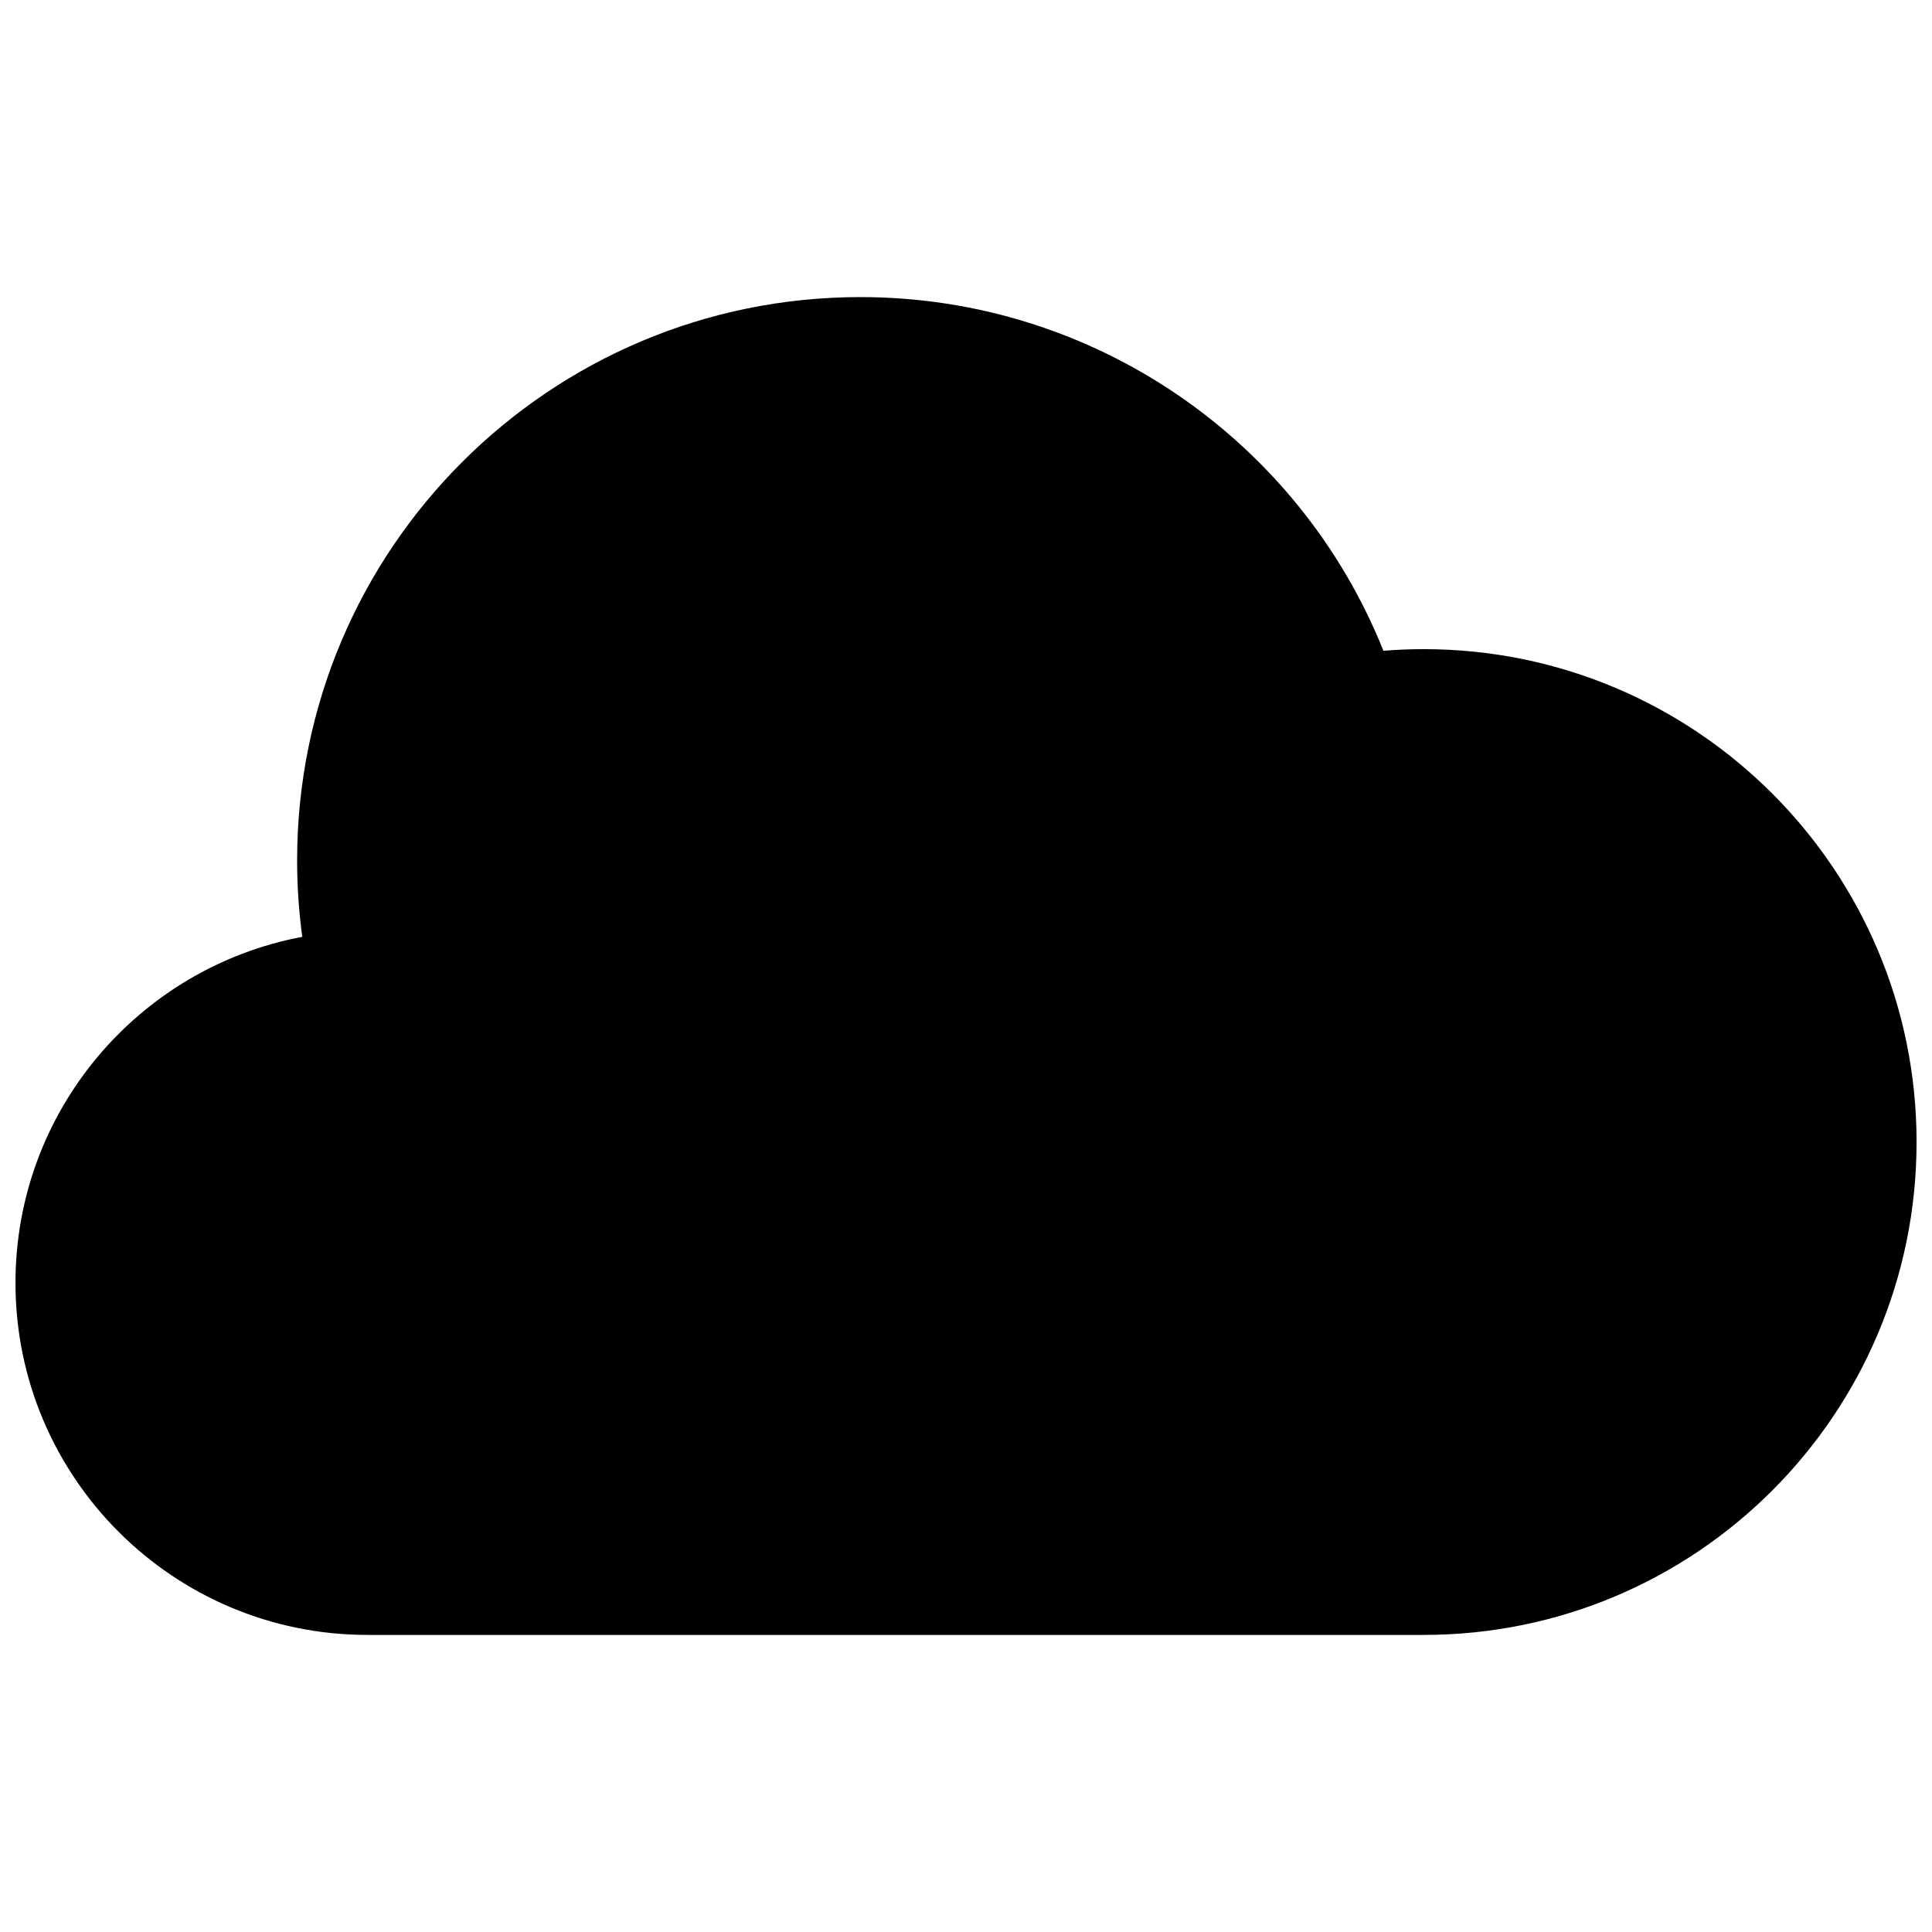 <?xml version="1.0" encoding="UTF-8"?>
<!-- Uploaded to: SVG Repo, www.svgrepo.com, Generator: SVG Repo Mixer Tools -->
<svg width="800px" height="800px" version="1.1" viewBox="144 144 512 512" xmlns="http://www.w3.org/2000/svg">
 <defs>
  <clipPath id="a">
   <path d="m148.09 222h503.81v356h-503.81z"/>
  </clipPath>
 </defs>
 <g clip-path="url(#a)">
  <path d="m521.29 316.03c72.141 0 130.62 58.477 130.62 130.62 0 72.137-58.477 130.62-130.62 130.62h-279.89c-51.527 0-93.297-41.773-93.297-93.301 0-45.617 32.738-83.586 76.004-91.695-0.906-6.676-1.367-13.438-1.367-20.262 0-82.441 66.836-149.28 149.28-149.28 61.898 0 116.29 37.996 138.6 93.73 3.539-0.285 7.098-0.43 10.676-0.43z"/>
 </g>
</svg>